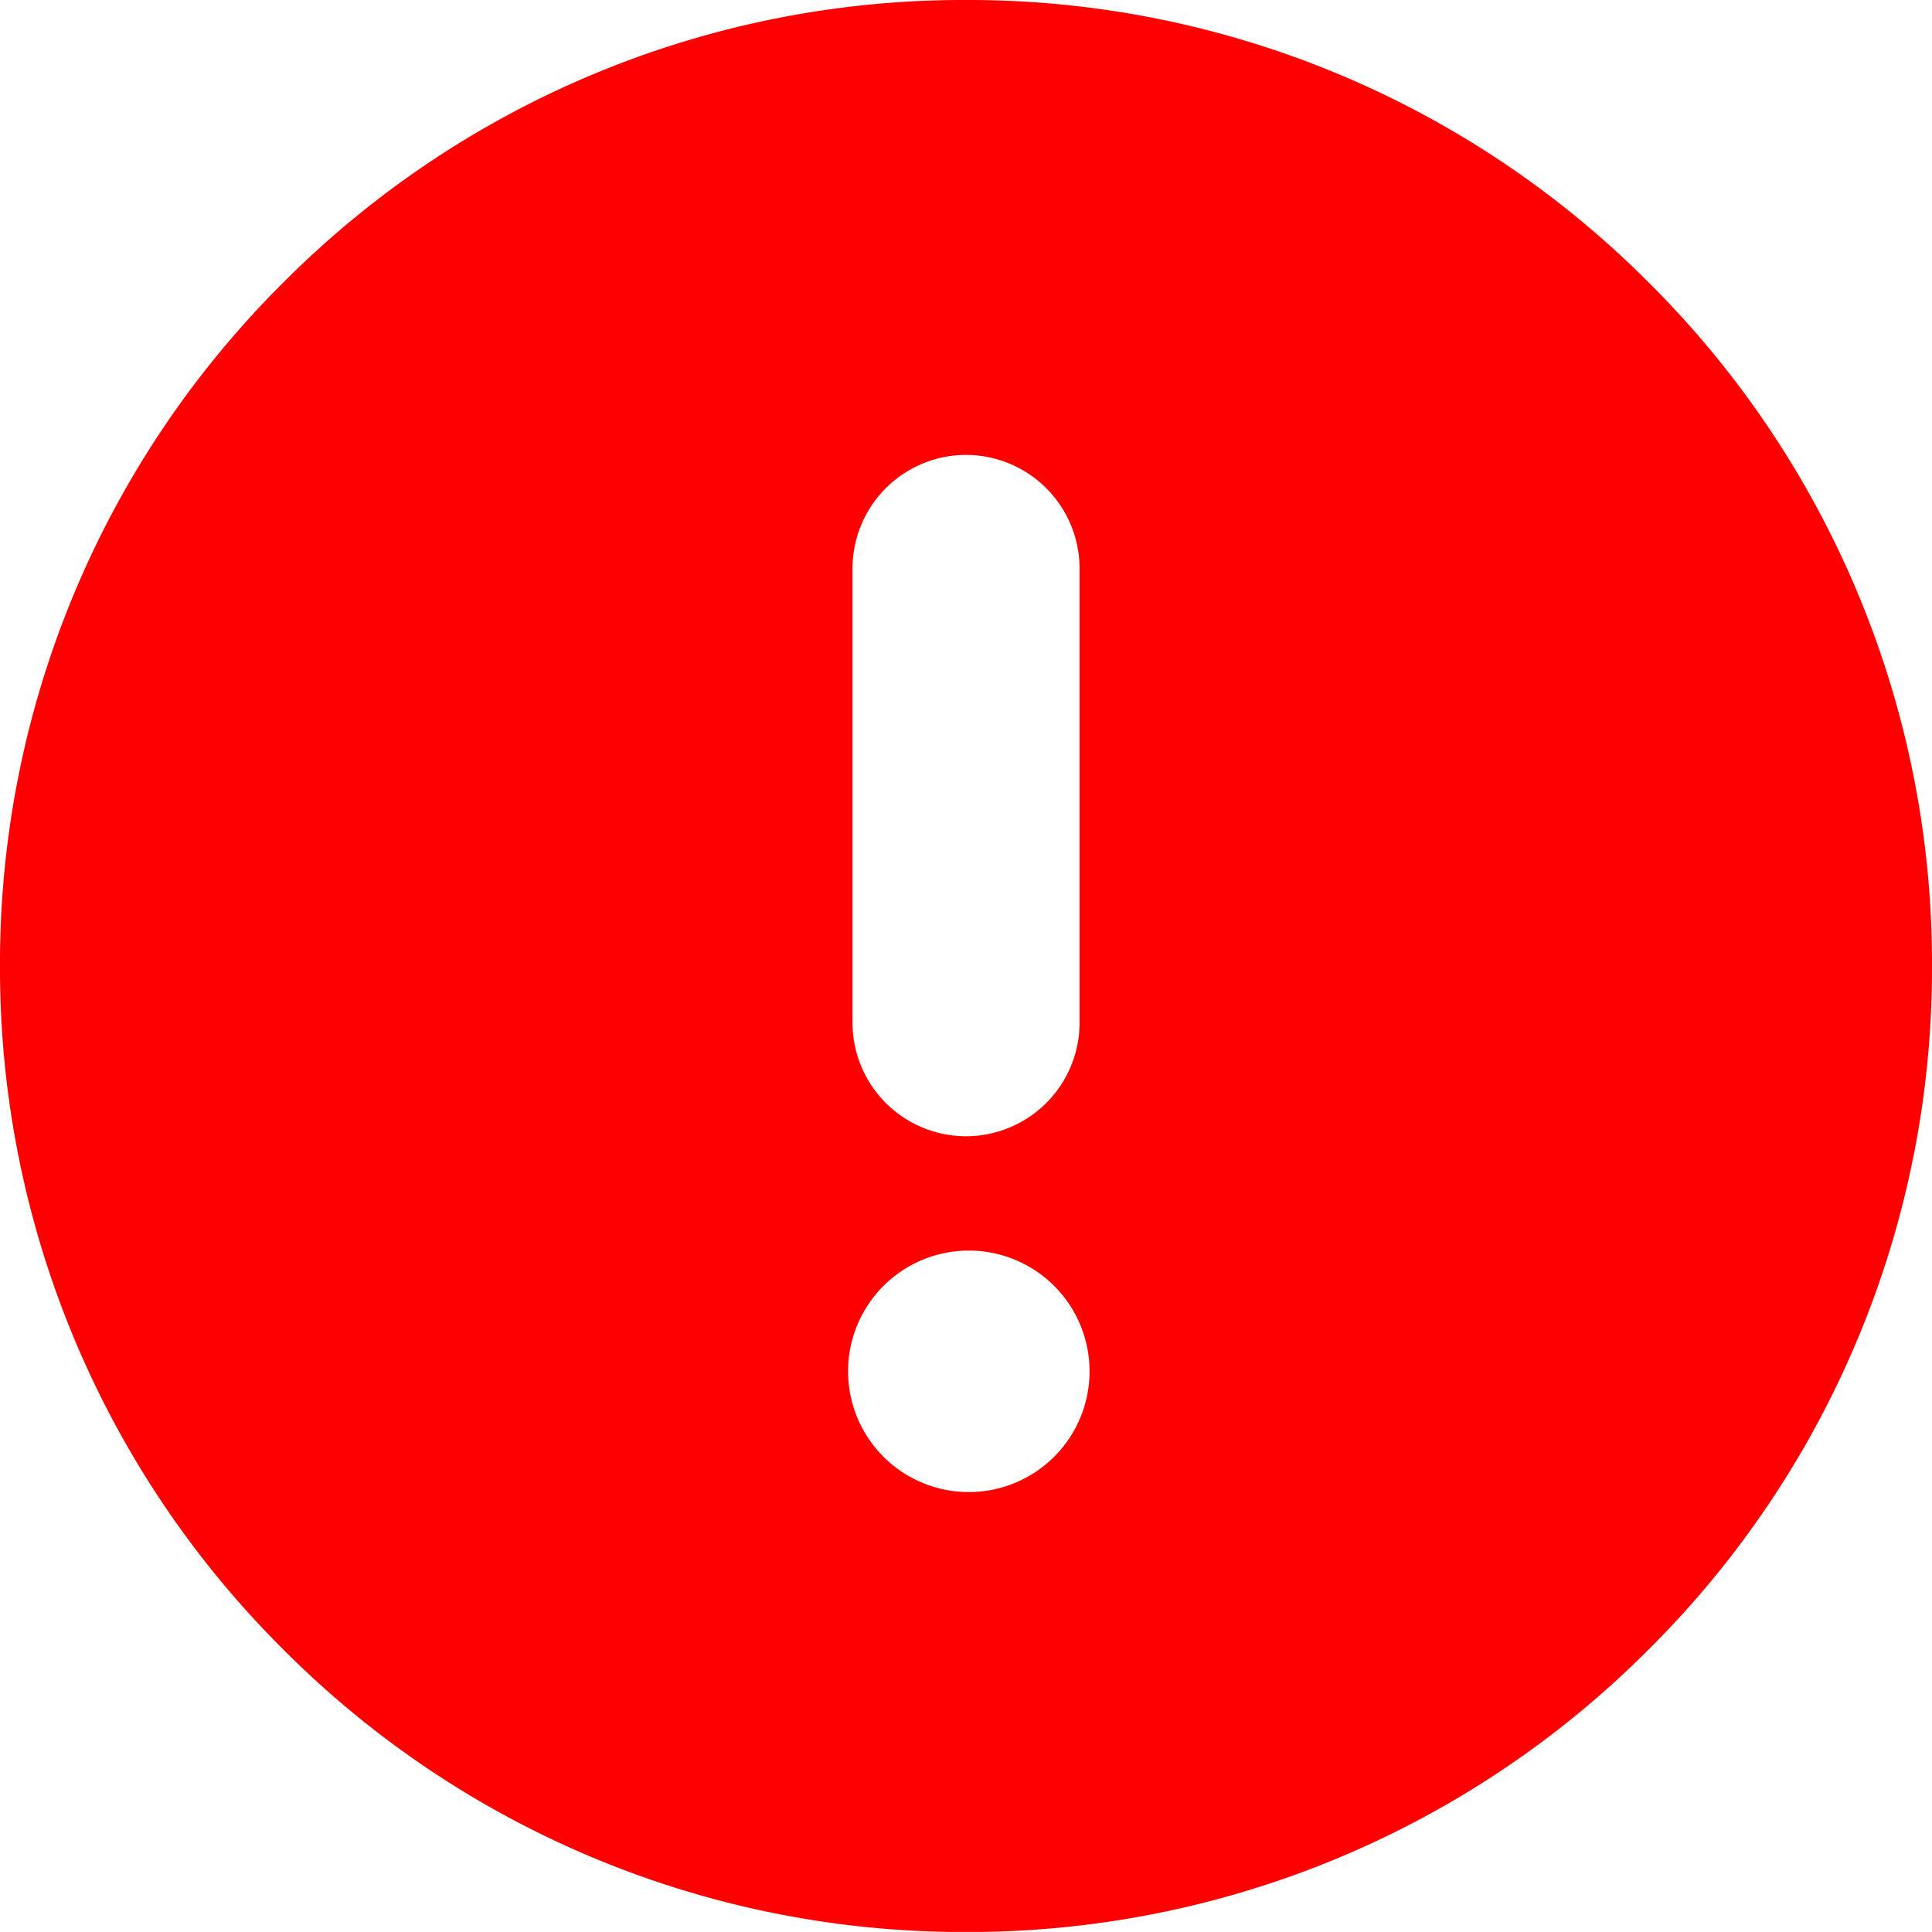 <svg xmlns="http://www.w3.org/2000/svg" width="24" height="23.999" viewBox="0 0 24 23.999"><defs><style>.a{fill:red;}</style></defs><g transform="translate(-90 -5)"><g transform="translate(85)"><path class="a" d="M660-464a11.921,11.921,0,0,1-8.485-3.514A11.921,11.921,0,0,1,648-476a11.921,11.921,0,0,1,3.514-8.485A11.921,11.921,0,0,1,660-488a11.923,11.923,0,0,1,8.486,3.515A11.921,11.921,0,0,1,672-476a11.921,11.921,0,0,1-3.515,8.485A11.923,11.923,0,0,1,660-464Zm.035-8.465a1.5,1.5,0,0,0-1.5,1.5,1.5,1.5,0,0,0,1.5,1.5,1.5,1.5,0,0,0,1.5-1.5A1.5,1.5,0,0,0,660.035-472.465ZM660-482.349a1.412,1.412,0,0,0-1.41,1.411v5.643a1.412,1.412,0,0,0,1.41,1.41,1.412,1.412,0,0,0,1.411-1.41v-5.643A1.413,1.413,0,0,0,660-482.349Z" transform="translate(-643 493)"/></g></g></svg>